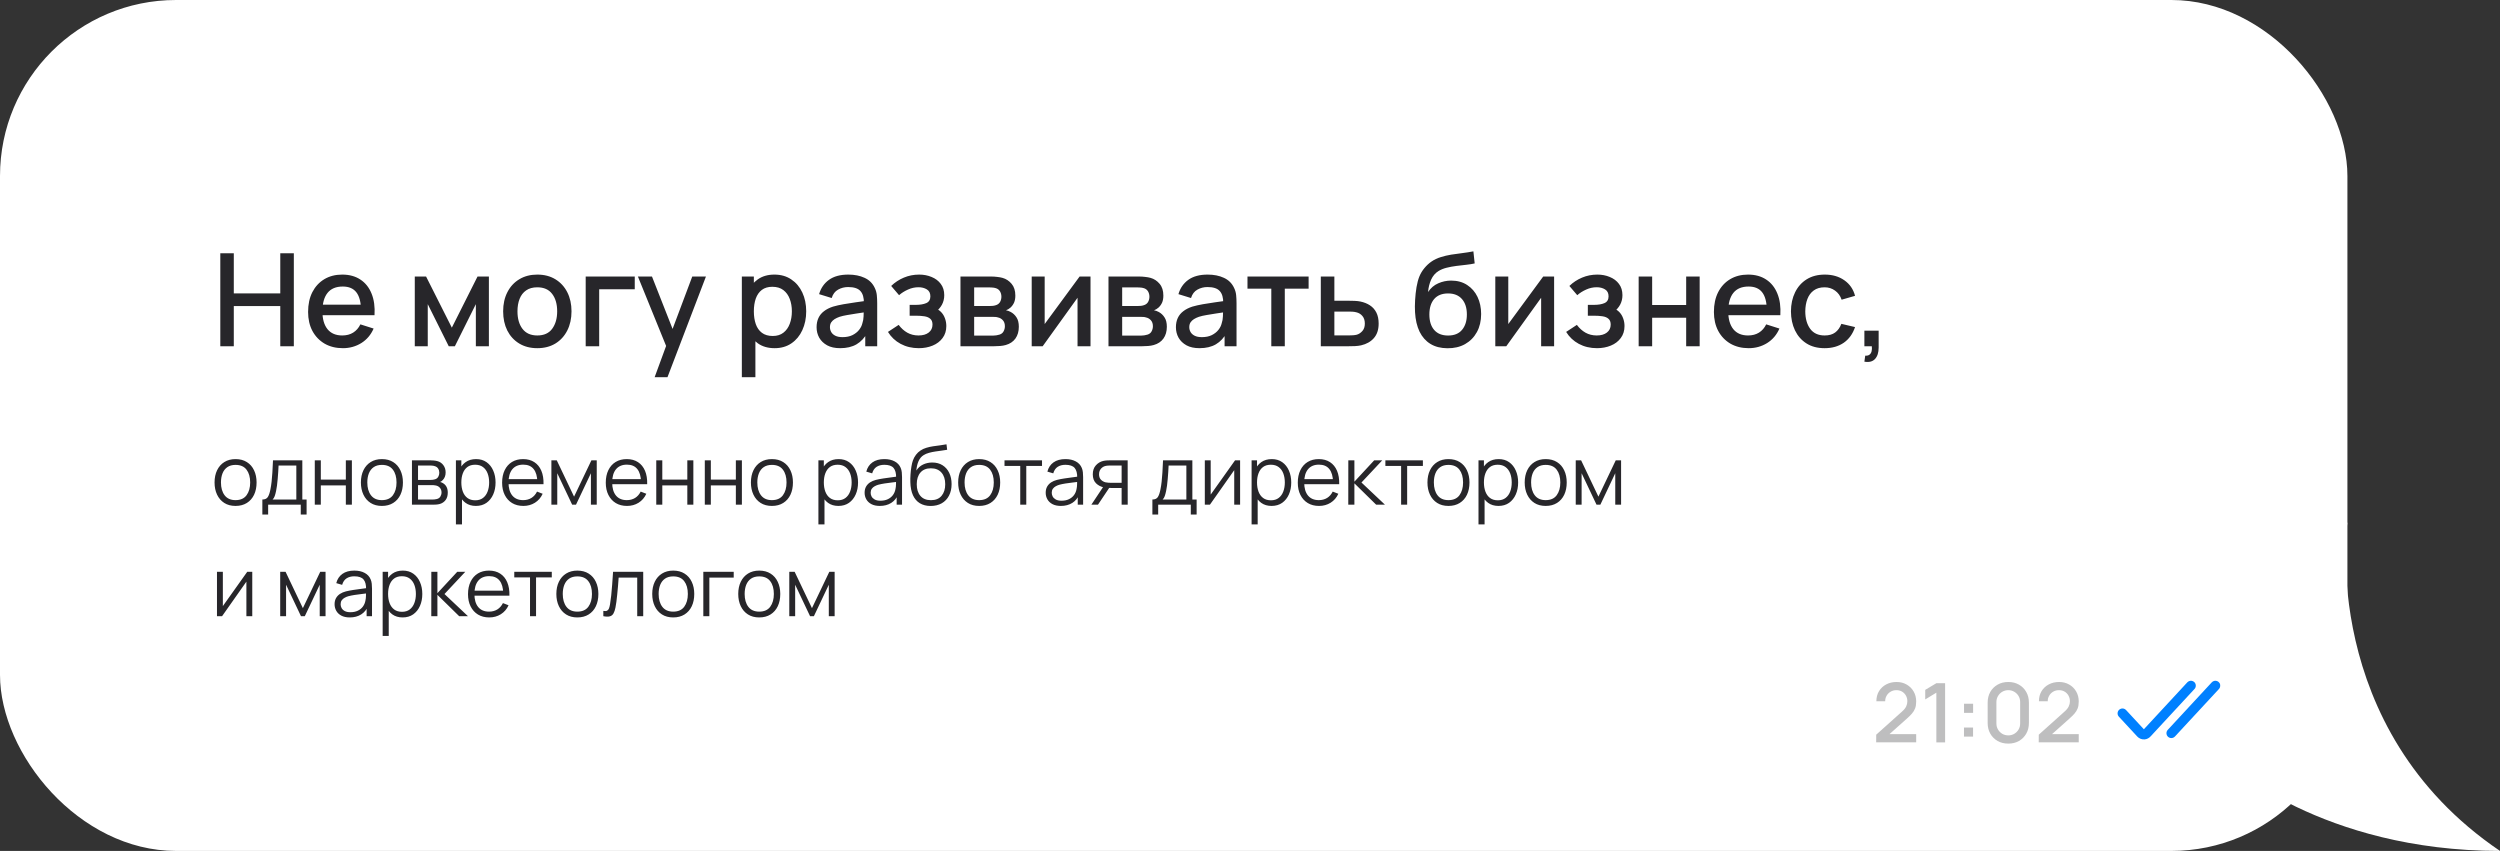<?xml version="1.0" encoding="UTF-8"?> <svg xmlns="http://www.w3.org/2000/svg" width="426" height="145" viewBox="0 0 426 145" fill="none"><rect x="0" y="0" width="426" height="145" fill="#333333" stroke="none"/> <rect width="400" height="145" rx="30" fill="white"></rect> <path d="M37.54 59V43.16H39.839V49.991H47.759V43.16H50.069V59H47.759V52.158H39.839V59H37.54ZM58.428 59.33C57.248 59.33 56.21 59.073 55.315 58.56C54.428 58.039 53.735 57.317 53.236 56.393C52.745 55.462 52.499 54.384 52.499 53.159C52.499 51.861 52.741 50.735 53.225 49.782C53.717 48.829 54.398 48.092 55.271 47.571C56.144 47.05 57.16 46.79 58.318 46.79C59.528 46.79 60.559 47.072 61.409 47.637C62.26 48.194 62.894 48.99 63.312 50.024C63.737 51.058 63.906 52.286 63.818 53.709H61.519V52.873C61.505 51.494 61.24 50.475 60.727 49.815C60.221 49.155 59.447 48.825 58.406 48.825C57.255 48.825 56.389 49.188 55.81 49.914C55.231 50.64 54.941 51.689 54.941 53.06C54.941 54.365 55.231 55.377 55.81 56.096C56.389 56.807 57.225 57.163 58.318 57.163C59.037 57.163 59.657 57.002 60.177 56.679C60.705 56.349 61.116 55.88 61.409 55.271L63.664 55.986C63.202 57.049 62.502 57.874 61.563 58.461C60.624 59.04 59.58 59.33 58.428 59.33ZM54.193 53.709V51.916H62.674V53.709H54.193ZM70.679 59V47.12H72.604L76.993 55.832L81.371 47.12H83.307V59H81.085V51.828L77.51 59H76.465L72.89 51.828V59H70.679ZM91.555 59.33C90.367 59.33 89.336 59.062 88.463 58.527C87.591 57.992 86.916 57.255 86.439 56.316C85.97 55.37 85.736 54.281 85.736 53.049C85.736 51.81 85.978 50.721 86.462 49.782C86.945 48.836 87.624 48.103 88.496 47.582C89.369 47.054 90.388 46.79 91.555 46.79C92.743 46.79 93.773 47.058 94.645 47.593C95.518 48.128 96.193 48.865 96.669 49.804C97.146 50.743 97.385 51.824 97.385 53.049C97.385 54.288 97.142 55.381 96.659 56.327C96.182 57.266 95.507 58.003 94.635 58.538C93.762 59.066 92.735 59.33 91.555 59.33ZM91.555 57.163C92.691 57.163 93.538 56.782 94.096 56.019C94.66 55.249 94.942 54.259 94.942 53.049C94.942 51.81 94.656 50.82 94.085 50.079C93.52 49.331 92.677 48.957 91.555 48.957C90.784 48.957 90.15 49.133 89.651 49.485C89.153 49.83 88.782 50.31 88.54 50.926C88.299 51.535 88.177 52.242 88.177 53.049C88.177 54.296 88.463 55.293 89.035 56.041C89.608 56.789 90.447 57.163 91.555 57.163ZM99.802 59V47.12H108.162V49.287H102.101V59H99.802ZM111.548 64.28L113.847 58.021L113.88 59.869L108.699 47.12H111.097L114.969 56.965H114.265L117.961 47.12H120.293L113.737 64.28H111.548ZM131.998 59.33C130.861 59.33 129.908 59.055 129.138 58.505C128.368 57.948 127.785 57.196 127.389 56.25C126.993 55.304 126.795 54.237 126.795 53.049C126.795 51.861 126.989 50.794 127.378 49.848C127.774 48.902 128.353 48.158 129.116 47.615C129.886 47.065 130.832 46.79 131.954 46.79C133.069 46.79 134.029 47.065 134.836 47.615C135.65 48.158 136.277 48.902 136.717 49.848C137.157 50.787 137.377 51.854 137.377 53.049C137.377 54.237 137.157 55.308 136.717 56.261C136.284 57.207 135.665 57.955 134.858 58.505C134.059 59.055 133.105 59.33 131.998 59.33ZM126.41 64.28V47.12H128.456V55.667H128.72V64.28H126.41ZM131.679 57.251C132.412 57.251 133.017 57.064 133.494 56.69C133.978 56.316 134.337 55.814 134.572 55.183C134.814 54.545 134.935 53.834 134.935 53.049C134.935 52.272 134.814 51.568 134.572 50.937C134.337 50.306 133.974 49.804 133.483 49.43C132.992 49.056 132.365 48.869 131.602 48.869C130.883 48.869 130.289 49.045 129.82 49.397C129.358 49.749 129.013 50.24 128.786 50.871C128.566 51.502 128.456 52.228 128.456 53.049C128.456 53.87 128.566 54.596 128.786 55.227C129.006 55.858 129.354 56.353 129.831 56.712C130.308 57.071 130.924 57.251 131.679 57.251ZM143.161 59.33C142.281 59.33 141.544 59.169 140.95 58.846C140.356 58.516 139.905 58.083 139.597 57.548C139.296 57.005 139.146 56.411 139.146 55.766C139.146 55.165 139.252 54.637 139.465 54.182C139.677 53.727 139.993 53.342 140.411 53.027C140.829 52.704 141.342 52.444 141.951 52.246C142.479 52.092 143.076 51.956 143.744 51.839C144.411 51.722 145.111 51.612 145.845 51.509C146.585 51.406 147.319 51.304 148.045 51.201L147.209 51.663C147.223 50.732 147.025 50.042 146.615 49.595C146.211 49.14 145.515 48.913 144.525 48.913C143.901 48.913 143.329 49.06 142.809 49.353C142.288 49.639 141.925 50.116 141.72 50.783L139.575 50.123C139.868 49.104 140.425 48.293 141.247 47.692C142.075 47.091 143.175 46.79 144.547 46.79C145.61 46.79 146.534 46.973 147.319 47.34C148.111 47.699 148.69 48.271 149.057 49.056C149.247 49.445 149.365 49.855 149.409 50.288C149.453 50.721 149.475 51.186 149.475 51.685V59H147.44V56.283L147.836 56.635C147.344 57.544 146.717 58.223 145.955 58.67C145.199 59.11 144.268 59.33 143.161 59.33ZM143.568 57.449C144.22 57.449 144.781 57.335 145.251 57.108C145.72 56.873 146.098 56.576 146.384 56.217C146.67 55.858 146.857 55.484 146.945 55.095C147.069 54.743 147.139 54.347 147.154 53.907C147.176 53.467 147.187 53.115 147.187 52.851L147.935 53.126C147.209 53.236 146.549 53.335 145.955 53.423C145.361 53.511 144.822 53.599 144.338 53.687C143.861 53.768 143.436 53.867 143.062 53.984C142.746 54.094 142.464 54.226 142.215 54.38C141.973 54.534 141.778 54.721 141.632 54.941C141.492 55.161 141.423 55.429 141.423 55.744C141.423 56.052 141.5 56.338 141.654 56.602C141.808 56.859 142.042 57.064 142.358 57.218C142.673 57.372 143.076 57.449 143.568 57.449ZM156.566 59.33C155.415 59.33 154.381 59.084 153.464 58.593C152.555 58.102 151.836 57.423 151.308 56.558L153.134 55.359C153.559 55.931 154.051 56.375 154.608 56.69C155.173 57.005 155.807 57.163 156.511 57.163C157.244 57.163 157.824 56.998 158.249 56.668C158.682 56.331 158.898 55.88 158.898 55.315C158.898 54.868 158.773 54.538 158.524 54.325C158.282 54.105 157.945 53.962 157.512 53.896C157.087 53.83 156.603 53.797 156.06 53.797H155.004V51.949H156.06C156.779 51.949 157.369 51.85 157.831 51.652C158.3 51.447 158.535 51.062 158.535 50.497C158.535 49.947 158.333 49.551 157.93 49.309C157.534 49.067 157.061 48.946 156.511 48.946C155.895 48.946 155.297 49.078 154.718 49.342C154.139 49.599 153.633 49.918 153.2 50.299L151.858 48.726C152.489 48.117 153.207 47.644 154.014 47.307C154.828 46.962 155.701 46.79 156.632 46.79C157.395 46.79 158.099 46.926 158.744 47.197C159.397 47.461 159.917 47.853 160.306 48.374C160.702 48.895 160.9 49.536 160.9 50.299C160.9 50.893 160.768 51.436 160.504 51.927C160.24 52.418 159.837 52.866 159.294 53.269L159.228 52.488C159.675 52.627 160.049 52.851 160.35 53.159C160.651 53.467 160.874 53.83 161.021 54.248C161.175 54.659 161.252 55.095 161.252 55.557C161.252 56.356 161.039 57.038 160.614 57.603C160.196 58.168 159.631 58.597 158.92 58.89C158.209 59.183 157.424 59.33 156.566 59.33ZM163.664 59V47.12H168.889C169.233 47.12 169.578 47.142 169.923 47.186C170.267 47.223 170.572 47.278 170.836 47.351C171.437 47.52 171.95 47.857 172.376 48.363C172.801 48.862 173.014 49.529 173.014 50.365C173.014 50.842 172.94 51.245 172.794 51.575C172.647 51.898 172.445 52.176 172.189 52.411C172.071 52.514 171.947 52.605 171.815 52.686C171.683 52.767 171.551 52.829 171.419 52.873C171.69 52.917 171.958 53.012 172.222 53.159C172.625 53.372 172.955 53.68 173.212 54.083C173.476 54.479 173.608 55.011 173.608 55.678C173.608 56.477 173.413 57.148 173.025 57.691C172.636 58.226 172.086 58.593 171.375 58.791C171.096 58.872 170.781 58.927 170.429 58.956C170.084 58.985 169.739 59 169.395 59H163.664ZM165.996 57.185H169.252C169.406 57.185 169.582 57.17 169.78 57.141C169.978 57.112 170.154 57.071 170.308 57.02C170.638 56.917 170.872 56.73 171.012 56.459C171.158 56.188 171.232 55.898 171.232 55.59C171.232 55.172 171.122 54.838 170.902 54.589C170.682 54.332 170.403 54.167 170.066 54.094C169.919 54.043 169.758 54.013 169.582 54.006C169.406 53.999 169.255 53.995 169.131 53.995H165.996V57.185ZM165.996 52.147H168.57C168.782 52.147 168.999 52.136 169.219 52.114C169.439 52.085 169.629 52.037 169.791 51.971C170.077 51.861 170.289 51.678 170.429 51.421C170.568 51.157 170.638 50.871 170.638 50.563C170.638 50.226 170.561 49.925 170.407 49.661C170.253 49.397 170.022 49.214 169.714 49.111C169.501 49.038 169.255 48.997 168.977 48.99C168.705 48.975 168.533 48.968 168.46 48.968H165.996V52.147ZM185.823 47.12V59H183.612V50.739L177.672 59H175.802V47.12H178.013V55.216L183.964 47.12H185.823ZM188.886 59V47.12H194.111C194.456 47.12 194.801 47.142 195.145 47.186C195.49 47.223 195.794 47.278 196.058 47.351C196.66 47.52 197.173 47.857 197.598 48.363C198.024 48.862 198.236 49.529 198.236 50.365C198.236 50.842 198.163 51.245 198.016 51.575C197.87 51.898 197.668 52.176 197.411 52.411C197.294 52.514 197.169 52.605 197.037 52.686C196.905 52.767 196.773 52.829 196.641 52.873C196.913 52.917 197.18 53.012 197.444 53.159C197.848 53.372 198.178 53.68 198.434 54.083C198.698 54.479 198.83 55.011 198.83 55.678C198.83 56.477 198.636 57.148 198.247 57.691C197.859 58.226 197.309 58.593 196.597 58.791C196.319 58.872 196.003 58.927 195.651 58.956C195.307 58.985 194.962 59 194.617 59H188.886ZM191.218 57.185H194.474C194.628 57.185 194.804 57.17 195.002 57.141C195.2 57.112 195.376 57.071 195.53 57.02C195.86 56.917 196.095 56.73 196.234 56.459C196.381 56.188 196.454 55.898 196.454 55.59C196.454 55.172 196.344 54.838 196.124 54.589C195.904 54.332 195.626 54.167 195.288 54.094C195.142 54.043 194.98 54.013 194.804 54.006C194.628 53.999 194.478 53.995 194.353 53.995H191.218V57.185ZM191.218 52.147H193.792C194.005 52.147 194.221 52.136 194.441 52.114C194.661 52.085 194.852 52.037 195.013 51.971C195.299 51.861 195.512 51.678 195.651 51.421C195.791 51.157 195.86 50.871 195.86 50.563C195.86 50.226 195.783 49.925 195.629 49.661C195.475 49.397 195.244 49.214 194.936 49.111C194.724 49.038 194.478 48.997 194.199 48.99C193.928 48.975 193.756 48.968 193.682 48.968H191.218V52.147ZM204.391 59.33C203.511 59.33 202.774 59.169 202.18 58.846C201.586 58.516 201.135 58.083 200.827 57.548C200.526 57.005 200.376 56.411 200.376 55.766C200.376 55.165 200.482 54.637 200.695 54.182C200.908 53.727 201.223 53.342 201.641 53.027C202.059 52.704 202.572 52.444 203.181 52.246C203.709 52.092 204.307 51.956 204.974 51.839C205.641 51.722 206.342 51.612 207.075 51.509C207.816 51.406 208.549 51.304 209.275 51.201L208.439 51.663C208.454 50.732 208.256 50.042 207.845 49.595C207.442 49.14 206.745 48.913 205.755 48.913C205.132 48.913 204.56 49.06 204.039 49.353C203.518 49.639 203.155 50.116 202.95 50.783L200.805 50.123C201.098 49.104 201.656 48.293 202.477 47.692C203.306 47.091 204.406 46.79 205.777 46.79C206.84 46.79 207.764 46.973 208.549 47.34C209.341 47.699 209.92 48.271 210.287 49.056C210.478 49.445 210.595 49.855 210.639 50.288C210.683 50.721 210.705 51.186 210.705 51.685V59H208.67V56.283L209.066 56.635C208.575 57.544 207.948 58.223 207.185 58.67C206.43 59.11 205.498 59.33 204.391 59.33ZM204.798 57.449C205.451 57.449 206.012 57.335 206.481 57.108C206.95 56.873 207.328 56.576 207.614 56.217C207.9 55.858 208.087 55.484 208.175 55.095C208.3 54.743 208.369 54.347 208.384 53.907C208.406 53.467 208.417 53.115 208.417 52.851L209.165 53.126C208.439 53.236 207.779 53.335 207.185 53.423C206.591 53.511 206.052 53.599 205.568 53.687C205.091 53.768 204.666 53.867 204.292 53.984C203.977 54.094 203.694 54.226 203.445 54.38C203.203 54.534 203.009 54.721 202.862 54.941C202.723 55.161 202.653 55.429 202.653 55.744C202.653 56.052 202.73 56.338 202.884 56.602C203.038 56.859 203.273 57.064 203.588 57.218C203.903 57.372 204.307 57.449 204.798 57.449ZM216.63 59V49.188H212.571V47.12H222.988V49.188H218.929V59H216.63ZM225.066 59V47.12H227.376V51.245H229.719C230.056 51.245 230.416 51.252 230.797 51.267C231.186 51.282 231.519 51.318 231.798 51.377C232.436 51.509 232.986 51.729 233.448 52.037C233.917 52.345 234.28 52.756 234.537 53.269C234.794 53.775 234.922 54.398 234.922 55.139C234.922 56.173 234.651 56.998 234.108 57.614C233.573 58.223 232.847 58.633 231.93 58.846C231.637 58.912 231.288 58.956 230.885 58.978C230.489 58.993 230.126 59 229.796 59H225.066ZM227.376 57.152H229.928C230.111 57.152 230.32 57.145 230.555 57.13C230.79 57.115 231.006 57.082 231.204 57.031C231.556 56.928 231.871 56.719 232.15 56.404C232.429 56.089 232.568 55.667 232.568 55.139C232.568 54.596 232.429 54.164 232.15 53.841C231.879 53.518 231.534 53.309 231.116 53.214C230.918 53.163 230.716 53.13 230.511 53.115C230.306 53.1 230.111 53.093 229.928 53.093H227.376V57.152ZM246.633 59.341C245.504 59.334 244.543 59.088 243.751 58.604C242.959 58.12 242.339 57.423 241.892 56.514C241.452 55.597 241.195 54.494 241.122 53.203C241.085 52.58 241.089 51.89 241.133 51.135C241.177 50.372 241.258 49.635 241.375 48.924C241.5 48.213 241.657 47.619 241.848 47.142C242.061 46.614 242.35 46.13 242.717 45.69C243.084 45.243 243.487 44.869 243.927 44.568C244.396 44.245 244.917 43.996 245.489 43.82C246.061 43.637 246.659 43.494 247.282 43.391C247.913 43.288 248.547 43.2 249.185 43.127C249.83 43.046 250.457 42.947 251.066 42.83L251.286 44.887C250.883 44.982 250.406 45.059 249.856 45.118C249.313 45.177 248.749 45.243 248.162 45.316C247.583 45.389 247.029 45.492 246.501 45.624C245.973 45.756 245.515 45.943 245.126 46.185C244.576 46.522 244.154 47.014 243.861 47.659C243.575 48.304 243.403 49.005 243.344 49.76C243.799 49.071 244.378 48.576 245.082 48.275C245.786 47.967 246.516 47.813 247.271 47.813C248.327 47.813 249.236 48.062 249.999 48.561C250.769 49.06 251.359 49.738 251.77 50.596C252.181 51.454 252.386 52.426 252.386 53.511C252.386 54.684 252.144 55.711 251.66 56.591C251.183 57.464 250.512 58.146 249.647 58.637C248.782 59.121 247.777 59.356 246.633 59.341ZM246.754 57.174C247.81 57.174 248.606 56.848 249.141 56.195C249.684 55.542 249.955 54.673 249.955 53.588C249.955 52.473 249.676 51.597 249.119 50.959C248.562 50.321 247.773 50.002 246.754 50.002C245.72 50.002 244.928 50.321 244.378 50.959C243.835 51.597 243.564 52.473 243.564 53.588C243.564 54.717 243.839 55.597 244.389 56.228C244.939 56.859 245.727 57.174 246.754 57.174ZM264.821 47.12V59H262.61V50.739L256.67 59H254.8V47.12H257.011V55.216L262.962 47.12H264.821ZM272.13 59.33C270.979 59.33 269.945 59.084 269.028 58.593C268.119 58.102 267.4 57.423 266.872 56.558L268.698 55.359C269.124 55.931 269.615 56.375 270.172 56.69C270.737 57.005 271.371 57.163 272.075 57.163C272.809 57.163 273.388 56.998 273.813 56.668C274.246 56.331 274.462 55.88 274.462 55.315C274.462 54.868 274.338 54.538 274.088 54.325C273.846 54.105 273.509 53.962 273.076 53.896C272.651 53.83 272.167 53.797 271.624 53.797H270.568V51.949H271.624C272.343 51.949 272.933 51.85 273.395 51.652C273.865 51.447 274.099 51.062 274.099 50.497C274.099 49.947 273.898 49.551 273.494 49.309C273.098 49.067 272.625 48.946 272.075 48.946C271.459 48.946 270.862 49.078 270.282 49.342C269.703 49.599 269.197 49.918 268.764 50.299L267.422 48.726C268.053 48.117 268.772 47.644 269.578 47.307C270.392 46.962 271.265 46.79 272.196 46.79C272.959 46.79 273.663 46.926 274.308 47.197C274.961 47.461 275.482 47.853 275.87 48.374C276.266 48.895 276.464 49.536 276.464 50.299C276.464 50.893 276.332 51.436 276.068 51.927C275.804 52.418 275.401 52.866 274.858 53.269L274.792 52.488C275.24 52.627 275.614 52.851 275.914 53.159C276.215 53.467 276.439 53.83 276.585 54.248C276.739 54.659 276.816 55.095 276.816 55.557C276.816 56.356 276.604 57.038 276.178 57.603C275.76 58.168 275.196 58.597 274.484 58.89C273.773 59.183 272.988 59.33 272.13 59.33ZM279.228 59V47.12H281.527V51.971H287.324V47.12H289.623V59H287.324V54.138H281.527V59H279.228ZM297.979 59.33C296.798 59.33 295.761 59.073 294.866 58.56C293.979 58.039 293.286 57.317 292.787 56.393C292.296 55.462 292.05 54.384 292.05 53.159C292.05 51.861 292.292 50.735 292.776 49.782C293.267 48.829 293.949 48.092 294.822 47.571C295.695 47.05 296.71 46.79 297.869 46.79C299.079 46.79 300.109 47.072 300.96 47.637C301.811 48.194 302.445 48.99 302.863 50.024C303.288 51.058 303.457 52.286 303.369 53.709H301.07V52.873C301.055 51.494 300.791 50.475 300.278 49.815C299.772 49.155 298.998 48.825 297.957 48.825C296.806 48.825 295.94 49.188 295.361 49.914C294.782 50.64 294.492 51.689 294.492 53.06C294.492 54.365 294.782 55.377 295.361 56.096C295.94 56.807 296.776 57.163 297.869 57.163C298.588 57.163 299.207 57.002 299.728 56.679C300.256 56.349 300.667 55.88 300.96 55.271L303.215 55.986C302.753 57.049 302.053 57.874 301.114 58.461C300.175 59.04 299.13 59.33 297.979 59.33ZM293.744 53.709V51.916H302.225V53.709H293.744ZM310.919 59.33C309.702 59.33 308.668 59.059 307.817 58.516C306.966 57.973 306.314 57.229 305.859 56.283C305.412 55.337 305.184 54.263 305.177 53.06C305.184 51.835 305.419 50.754 305.881 49.815C306.343 48.869 307.003 48.128 307.861 47.593C308.719 47.058 309.749 46.79 310.952 46.79C312.25 46.79 313.357 47.113 314.274 47.758C315.198 48.403 315.807 49.287 316.1 50.409L313.812 51.069C313.585 50.402 313.211 49.885 312.69 49.518C312.177 49.144 311.586 48.957 310.919 48.957C310.164 48.957 309.544 49.137 309.06 49.496C308.576 49.848 308.217 50.332 307.982 50.948C307.747 51.564 307.626 52.268 307.619 53.06C307.626 54.285 307.905 55.275 308.455 56.03C309.012 56.785 309.834 57.163 310.919 57.163C311.66 57.163 312.257 56.994 312.712 56.657C313.174 56.312 313.526 55.821 313.768 55.183L316.1 55.733C315.711 56.892 315.07 57.783 314.175 58.406C313.28 59.022 312.195 59.33 310.919 59.33ZM317.691 61.629L317.834 60.606C318.149 60.628 318.395 60.569 318.571 60.43C318.747 60.291 318.864 60.096 318.923 59.847C318.982 59.598 318.993 59.315 318.956 59H317.691V56.349H320.122V59.22C320.122 60.085 319.913 60.738 319.495 61.178C319.084 61.618 318.483 61.768 317.691 61.629Z" fill="#27262A"></path> <path d="M40.137 86.21C39.386 86.21 38.744 86.04 38.212 85.699C37.68 85.358 37.272 84.887 36.987 84.285C36.702 83.683 36.56 82.992 36.56 82.213C36.56 81.42 36.705 80.724 36.994 80.127C37.283 79.53 37.694 79.065 38.226 78.734C38.763 78.398 39.4 78.23 40.137 78.23C40.893 78.23 41.537 78.4 42.069 78.741C42.606 79.077 43.014 79.546 43.294 80.148C43.579 80.745 43.721 81.434 43.721 82.213C43.721 83.006 43.579 83.704 43.294 84.306C43.009 84.903 42.599 85.37 42.062 85.706C41.525 86.042 40.884 86.21 40.137 86.21ZM40.137 85.223C40.977 85.223 41.602 84.945 42.013 84.39C42.424 83.83 42.629 83.104 42.629 82.213C42.629 81.298 42.421 80.57 42.006 80.029C41.595 79.488 40.972 79.217 40.137 79.217C39.572 79.217 39.106 79.345 38.737 79.602C38.373 79.854 38.1 80.206 37.918 80.659C37.741 81.107 37.652 81.625 37.652 82.213C37.652 83.123 37.862 83.853 38.282 84.404C38.702 84.95 39.32 85.223 40.137 85.223ZM44.705 87.68V85.118C45.135 85.118 45.443 84.98 45.629 84.705C45.816 84.425 45.968 83.979 46.084 83.368C46.163 82.971 46.229 82.544 46.28 82.087C46.331 81.63 46.376 81.107 46.413 80.519C46.45 79.926 46.486 79.233 46.518 78.44H51.516V85.118H52.244V87.68H51.25V86H45.692V87.68H44.705ZM46.448 85.118H50.494V79.322H47.47C47.456 79.677 47.435 80.052 47.407 80.449C47.384 80.846 47.353 81.242 47.316 81.639C47.283 82.036 47.244 82.409 47.197 82.759C47.155 83.104 47.104 83.408 47.043 83.669C46.973 84.005 46.896 84.292 46.812 84.53C46.733 84.768 46.611 84.964 46.448 85.118ZM53.639 86V78.44H54.668V81.723H58.931V78.44H59.96V86H58.931V82.71H54.668V86H53.639ZM65.075 86.21C64.323 86.21 63.681 86.04 63.15 85.699C62.617 85.358 62.209 84.887 61.925 84.285C61.64 83.683 61.498 82.992 61.498 82.213C61.498 81.42 61.642 80.724 61.931 80.127C62.221 79.53 62.632 79.065 63.163 78.734C63.7 78.398 64.337 78.23 65.075 78.23C65.831 78.23 66.475 78.4 67.007 78.741C67.543 79.077 67.951 79.546 68.231 80.148C68.516 80.745 68.659 81.434 68.659 82.213C68.659 83.006 68.516 83.704 68.231 84.306C67.947 84.903 67.536 85.37 66.999 85.706C66.463 86.042 65.821 86.21 65.075 86.21ZM65.075 85.223C65.915 85.223 66.54 84.945 66.951 84.39C67.361 83.83 67.567 83.104 67.567 82.213C67.567 81.298 67.359 80.57 66.944 80.029C66.533 79.488 65.91 79.217 65.075 79.217C64.51 79.217 64.043 79.345 63.675 79.602C63.31 79.854 63.038 80.206 62.855 80.659C62.678 81.107 62.59 81.625 62.59 82.213C62.59 83.123 62.8 83.853 63.219 84.404C63.639 84.95 64.258 85.223 65.075 85.223ZM70.196 86V78.44H73.311C73.469 78.44 73.661 78.449 73.885 78.468C74.113 78.487 74.326 78.522 74.522 78.573C74.946 78.685 75.287 78.914 75.544 79.259C75.805 79.604 75.936 80.02 75.936 80.505C75.936 80.776 75.894 81.018 75.81 81.233C75.73 81.443 75.616 81.625 75.467 81.779C75.397 81.858 75.32 81.928 75.236 81.989C75.152 82.045 75.07 82.092 74.991 82.129C75.14 82.157 75.301 82.222 75.474 82.325C75.744 82.484 75.95 82.698 76.09 82.969C76.23 83.235 76.3 83.559 76.3 83.942C76.3 84.46 76.176 84.882 75.929 85.209C75.681 85.536 75.35 85.76 74.935 85.881C74.748 85.932 74.545 85.965 74.326 85.979C74.111 85.993 73.908 86 73.717 86H70.196ZM71.232 85.125H73.668C73.766 85.125 73.889 85.118 74.039 85.104C74.188 85.085 74.321 85.062 74.438 85.034C74.713 84.964 74.914 84.824 75.04 84.614C75.17 84.399 75.236 84.166 75.236 83.914C75.236 83.583 75.138 83.312 74.942 83.102C74.75 82.887 74.494 82.757 74.172 82.71C74.064 82.687 73.952 82.673 73.836 82.668C73.719 82.663 73.614 82.661 73.521 82.661H71.232V85.125ZM71.232 81.779H73.346C73.467 81.779 73.602 81.772 73.752 81.758C73.906 81.739 74.039 81.709 74.151 81.667C74.393 81.583 74.571 81.438 74.683 81.233C74.799 81.028 74.858 80.804 74.858 80.561C74.858 80.295 74.795 80.062 74.669 79.861C74.547 79.66 74.363 79.52 74.116 79.441C73.948 79.38 73.766 79.345 73.57 79.336C73.378 79.327 73.257 79.322 73.206 79.322H71.232V81.779ZM81.09 86.21C80.394 86.21 79.806 86.035 79.326 85.685C78.845 85.33 78.481 84.852 78.234 84.25C77.987 83.643 77.863 82.964 77.863 82.213C77.863 81.448 77.987 80.766 78.234 80.169C78.486 79.567 78.855 79.093 79.34 78.748C79.825 78.403 80.422 78.23 81.132 78.23C81.823 78.23 82.415 78.405 82.91 78.755C83.404 79.105 83.782 79.581 84.044 80.183C84.31 80.785 84.443 81.462 84.443 82.213C84.443 82.969 84.31 83.648 84.044 84.25C83.778 84.852 83.395 85.33 82.896 85.685C82.397 86.035 81.794 86.21 81.09 86.21ZM77.688 89.36V78.44H78.612V84.131H78.724V89.36H77.688ZM80.985 85.251C81.512 85.251 81.951 85.118 82.301 84.852C82.651 84.586 82.912 84.224 83.085 83.767C83.262 83.305 83.351 82.787 83.351 82.213C83.351 81.644 83.264 81.13 83.092 80.673C82.919 80.216 82.656 79.854 82.301 79.588C81.951 79.322 81.505 79.189 80.964 79.189C80.436 79.189 79.998 79.317 79.648 79.574C79.302 79.831 79.043 80.188 78.871 80.645C78.698 81.098 78.612 81.62 78.612 82.213C78.612 82.796 78.698 83.319 78.871 83.781C79.043 84.238 79.305 84.598 79.655 84.859C80.005 85.12 80.448 85.251 80.985 85.251ZM89.179 86.21C88.442 86.21 87.802 86.047 87.261 85.72C86.724 85.393 86.307 84.934 86.008 84.341C85.709 83.748 85.56 83.053 85.56 82.255C85.56 81.429 85.707 80.715 86.001 80.113C86.295 79.511 86.708 79.047 87.24 78.72C87.777 78.393 88.409 78.23 89.137 78.23C89.884 78.23 90.521 78.403 91.048 78.748C91.575 79.089 91.974 79.579 92.245 80.218C92.516 80.857 92.639 81.62 92.616 82.507H91.566V82.143C91.547 81.163 91.335 80.423 90.929 79.924C90.528 79.425 89.94 79.175 89.165 79.175C88.353 79.175 87.73 79.439 87.296 79.966C86.867 80.493 86.652 81.245 86.652 82.22C86.652 83.172 86.867 83.912 87.296 84.439C87.73 84.962 88.344 85.223 89.137 85.223C89.678 85.223 90.15 85.099 90.551 84.852C90.957 84.6 91.277 84.238 91.51 83.767L92.469 84.138C92.17 84.796 91.729 85.307 91.146 85.671C90.567 86.03 89.912 86.21 89.179 86.21ZM86.288 82.507V81.646H92.063V82.507H86.288ZM93.957 86V78.44H94.874L97.821 84.628L100.775 78.44H101.685V86H100.691V80.638L98.15 86H97.499L94.958 80.638V86H93.957ZM106.843 86.21C106.106 86.21 105.466 86.047 104.925 85.72C104.388 85.393 103.971 84.934 103.672 84.341C103.373 83.748 103.224 83.053 103.224 82.255C103.224 81.429 103.371 80.715 103.665 80.113C103.959 79.511 104.372 79.047 104.904 78.72C105.441 78.393 106.073 78.23 106.801 78.23C107.548 78.23 108.185 78.403 108.712 78.748C109.239 79.089 109.638 79.579 109.909 80.218C110.18 80.857 110.303 81.62 110.28 82.507H109.23V82.143C109.211 81.163 108.999 80.423 108.593 79.924C108.192 79.425 107.604 79.175 106.829 79.175C106.017 79.175 105.394 79.439 104.96 79.966C104.531 80.493 104.316 81.245 104.316 82.22C104.316 83.172 104.531 83.912 104.96 84.439C105.394 84.962 106.008 85.223 106.801 85.223C107.342 85.223 107.814 85.099 108.215 84.852C108.621 84.6 108.941 84.238 109.174 83.767L110.133 84.138C109.834 84.796 109.393 85.307 108.81 85.671C108.231 86.03 107.576 86.21 106.843 86.21ZM103.952 82.507V81.646H109.727V82.507H103.952ZM111.827 86V78.44H112.856V81.723H117.119V78.44H118.148V86H117.119V82.71H112.856V86H111.827ZM120.098 86V78.44H121.127V81.723H125.39V78.44H126.419V86H125.39V82.71H121.127V86H120.098ZM131.533 86.21C130.782 86.21 130.14 86.04 129.608 85.699C129.076 85.358 128.668 84.887 128.383 84.285C128.099 83.683 127.956 82.992 127.956 82.213C127.956 81.42 128.101 80.724 128.39 80.127C128.68 79.53 129.09 79.065 129.622 78.734C130.159 78.398 130.796 78.23 131.533 78.23C132.289 78.23 132.933 78.4 133.465 78.741C134.002 79.077 134.41 79.546 134.69 80.148C134.975 80.745 135.117 81.434 135.117 82.213C135.117 83.006 134.975 83.704 134.69 84.306C134.406 84.903 133.995 85.37 133.458 85.706C132.922 86.042 132.28 86.21 131.533 86.21ZM131.533 85.223C132.373 85.223 132.999 84.945 133.409 84.39C133.82 83.83 134.025 83.104 134.025 82.213C134.025 81.298 133.818 80.57 133.402 80.029C132.992 79.488 132.369 79.217 131.533 79.217C130.969 79.217 130.502 79.345 130.133 79.602C129.769 79.854 129.496 80.206 129.314 80.659C129.137 81.107 129.048 81.625 129.048 82.213C129.048 83.123 129.258 83.853 129.678 84.404C130.098 84.95 130.717 85.223 131.533 85.223ZM142.859 86.21C142.164 86.21 141.576 86.035 141.095 85.685C140.615 85.33 140.251 84.852 140.003 84.25C139.756 83.643 139.632 82.964 139.632 82.213C139.632 81.448 139.756 80.766 140.003 80.169C140.255 79.567 140.624 79.093 141.109 78.748C141.595 78.403 142.192 78.23 142.901 78.23C143.592 78.23 144.185 78.405 144.679 78.755C145.174 79.105 145.552 79.581 145.813 80.183C146.079 80.785 146.212 81.462 146.212 82.213C146.212 82.969 146.079 83.648 145.813 84.25C145.547 84.852 145.165 85.33 144.665 85.685C144.166 86.035 143.564 86.21 142.859 86.21ZM139.457 89.36V78.44H140.381V84.131H140.493V89.36H139.457ZM142.754 85.251C143.282 85.251 143.72 85.118 144.07 84.852C144.42 84.586 144.682 84.224 144.854 83.767C145.032 83.305 145.12 82.787 145.12 82.213C145.12 81.644 145.034 81.13 144.861 80.673C144.689 80.216 144.425 79.854 144.07 79.588C143.72 79.322 143.275 79.189 142.733 79.189C142.206 79.189 141.767 79.317 141.417 79.574C141.072 79.831 140.813 80.188 140.64 80.645C140.468 81.098 140.381 81.62 140.381 82.213C140.381 82.796 140.468 83.319 140.64 83.781C140.813 84.238 141.074 84.598 141.424 84.859C141.774 85.12 142.218 85.251 142.754 85.251ZM149.913 86.21C149.343 86.21 148.865 86.107 148.478 85.902C148.095 85.697 147.808 85.424 147.617 85.083C147.425 84.742 147.33 84.371 147.33 83.97C147.33 83.559 147.411 83.209 147.575 82.92C147.743 82.626 147.969 82.386 148.254 82.199C148.543 82.012 148.877 81.87 149.255 81.772C149.637 81.679 150.06 81.597 150.522 81.527C150.988 81.452 151.443 81.389 151.887 81.338C152.335 81.282 152.727 81.228 153.063 81.177L152.699 81.401C152.713 80.654 152.568 80.101 152.265 79.742C151.961 79.383 151.434 79.203 150.683 79.203C150.165 79.203 149.726 79.32 149.367 79.553C149.012 79.786 148.762 80.155 148.618 80.659L147.617 80.365C147.789 79.688 148.137 79.163 148.66 78.79C149.182 78.417 149.861 78.23 150.697 78.23C151.387 78.23 151.973 78.361 152.454 78.622C152.939 78.879 153.282 79.252 153.483 79.742C153.576 79.961 153.637 80.206 153.665 80.477C153.693 80.748 153.707 81.023 153.707 81.303V86H152.79V84.103L153.056 84.215C152.799 84.864 152.4 85.358 151.859 85.699C151.317 86.04 150.669 86.21 149.913 86.21ZM150.032 85.321C150.512 85.321 150.932 85.235 151.292 85.062C151.651 84.889 151.94 84.654 152.16 84.355C152.379 84.052 152.521 83.711 152.587 83.333C152.643 83.09 152.673 82.824 152.678 82.535C152.682 82.241 152.685 82.022 152.685 81.877L153.077 82.08C152.727 82.127 152.346 82.173 151.936 82.22C151.53 82.267 151.128 82.32 150.732 82.381C150.34 82.442 149.985 82.514 149.668 82.598C149.453 82.659 149.245 82.745 149.045 82.857C148.844 82.964 148.678 83.109 148.548 83.291C148.422 83.473 148.359 83.699 148.359 83.97C148.359 84.189 148.412 84.402 148.52 84.607C148.632 84.812 148.809 84.983 149.052 85.118C149.299 85.253 149.626 85.321 150.032 85.321ZM158.56 86.217C157.855 86.212 157.251 86.058 156.747 85.755C156.243 85.452 155.851 84.999 155.571 84.397C155.295 83.795 155.146 83.044 155.123 82.143C155.109 81.746 155.118 81.315 155.151 80.848C155.183 80.377 155.235 79.929 155.305 79.504C155.375 79.079 155.459 78.734 155.557 78.468C155.678 78.123 155.851 77.801 156.075 77.502C156.303 77.199 156.567 76.951 156.866 76.76C157.155 76.564 157.482 76.412 157.846 76.305C158.214 76.193 158.597 76.107 158.994 76.046C159.395 75.985 159.792 75.932 160.184 75.885C160.58 75.838 160.947 75.78 161.283 75.71L161.395 76.641C161.138 76.692 160.835 76.739 160.485 76.781C160.135 76.823 159.768 76.874 159.386 76.935C159.003 76.991 158.637 77.068 158.287 77.166C157.937 77.264 157.638 77.392 157.391 77.551C157.013 77.78 156.721 78.125 156.516 78.587C156.315 79.049 156.191 79.579 156.145 80.176C156.434 79.723 156.817 79.383 157.293 79.154C157.773 78.925 158.294 78.811 158.854 78.811C159.535 78.811 160.121 78.967 160.611 79.28C161.105 79.593 161.486 80.027 161.752 80.582C162.018 81.137 162.151 81.774 162.151 82.493C162.151 83.244 162.004 83.9 161.71 84.46C161.42 85.02 161.007 85.454 160.471 85.762C159.934 86.065 159.297 86.217 158.56 86.217ZM158.637 85.23C159.43 85.23 160.032 84.983 160.443 84.488C160.858 83.993 161.066 83.335 161.066 82.514C161.066 81.674 160.851 81.011 160.422 80.526C159.997 80.041 159.397 79.798 158.623 79.798C157.848 79.798 157.253 80.041 156.838 80.526C156.422 81.011 156.215 81.674 156.215 82.514C156.215 83.354 156.422 84.017 156.838 84.502C157.253 84.987 157.853 85.23 158.637 85.23ZM166.848 86.21C166.097 86.21 165.455 86.04 164.923 85.699C164.391 85.358 163.983 84.887 163.698 84.285C163.413 83.683 163.271 82.992 163.271 82.213C163.271 81.42 163.416 80.724 163.705 80.127C163.994 79.53 164.405 79.065 164.937 78.734C165.474 78.398 166.111 78.23 166.848 78.23C167.604 78.23 168.248 78.4 168.78 78.741C169.317 79.077 169.725 79.546 170.005 80.148C170.29 80.745 170.432 81.434 170.432 82.213C170.432 83.006 170.29 83.704 170.005 84.306C169.72 84.903 169.31 85.37 168.773 85.706C168.236 86.042 167.595 86.21 166.848 86.21ZM166.848 85.223C167.688 85.223 168.313 84.945 168.724 84.39C169.135 83.83 169.34 83.104 169.34 82.213C169.34 81.298 169.132 80.57 168.717 80.029C168.306 79.488 167.683 79.217 166.848 79.217C166.283 79.217 165.817 79.345 165.448 79.602C165.084 79.854 164.811 80.206 164.629 80.659C164.452 81.107 164.363 81.625 164.363 82.213C164.363 83.123 164.573 83.853 164.993 84.404C165.413 84.95 166.031 85.223 166.848 85.223ZM173.849 86V79.392H171.168V78.44H177.559V79.392H174.878V86H173.849ZM180.77 86.21C180.201 86.21 179.722 86.107 179.335 85.902C178.952 85.697 178.665 85.424 178.474 85.083C178.283 84.742 178.187 84.371 178.187 83.97C178.187 83.559 178.269 83.209 178.432 82.92C178.6 82.626 178.826 82.386 179.111 82.199C179.4 82.012 179.734 81.87 180.112 81.772C180.495 81.679 180.917 81.597 181.379 81.527C181.846 81.452 182.301 81.389 182.744 81.338C183.192 81.282 183.584 81.228 183.92 81.177L183.556 81.401C183.57 80.654 183.425 80.101 183.122 79.742C182.819 79.383 182.291 79.203 181.54 79.203C181.022 79.203 180.583 79.32 180.224 79.553C179.869 79.786 179.62 80.155 179.475 80.659L178.474 80.365C178.647 79.688 178.994 79.163 179.517 78.79C180.04 78.417 180.719 78.23 181.554 78.23C182.245 78.23 182.83 78.361 183.311 78.622C183.796 78.879 184.139 79.252 184.34 79.742C184.433 79.961 184.494 80.206 184.522 80.477C184.55 80.748 184.564 81.023 184.564 81.303V86H183.647V84.103L183.913 84.215C183.656 84.864 183.257 85.358 182.716 85.699C182.175 86.04 181.526 86.21 180.77 86.21ZM180.889 85.321C181.37 85.321 181.79 85.235 182.149 85.062C182.508 84.889 182.798 84.654 183.017 84.355C183.236 84.052 183.379 83.711 183.444 83.333C183.5 83.09 183.53 82.824 183.535 82.535C183.54 82.241 183.542 82.022 183.542 81.877L183.934 82.08C183.584 82.127 183.204 82.173 182.793 82.22C182.387 82.267 181.986 82.32 181.589 82.381C181.197 82.442 180.842 82.514 180.525 82.598C180.31 82.659 180.103 82.745 179.902 82.857C179.701 82.964 179.536 83.109 179.405 83.291C179.279 83.473 179.216 83.699 179.216 83.97C179.216 84.189 179.27 84.402 179.377 84.607C179.489 84.812 179.666 84.983 179.909 85.118C180.156 85.253 180.483 85.321 180.889 85.321ZM191.125 86V83.151H189.361C189.156 83.151 188.944 83.144 188.724 83.13C188.51 83.111 188.309 83.086 188.122 83.053C187.59 82.95 187.138 82.717 186.764 82.353C186.396 81.984 186.211 81.476 186.211 80.827C186.211 80.192 186.384 79.684 186.729 79.301C187.075 78.914 187.492 78.662 187.982 78.545C188.206 78.494 188.433 78.463 188.661 78.454C188.895 78.445 189.095 78.44 189.263 78.44H192.154L192.161 86H191.125ZM185.966 86L188.073 82.829H189.214L187.093 86H185.966ZM189.305 82.269H191.125V79.322H189.305C189.193 79.322 189.037 79.327 188.836 79.336C188.636 79.345 188.447 79.376 188.269 79.427C188.115 79.474 187.961 79.555 187.807 79.672C187.658 79.784 187.532 79.936 187.429 80.127C187.327 80.314 187.275 80.542 187.275 80.813C187.275 81.191 187.378 81.494 187.583 81.723C187.793 81.947 188.055 82.101 188.367 82.185C188.535 82.222 188.703 82.246 188.871 82.255C189.039 82.264 189.184 82.269 189.305 82.269ZM196.367 87.68V85.118C196.797 85.118 197.105 84.98 197.291 84.705C197.478 84.425 197.63 83.979 197.746 83.368C197.826 82.971 197.891 82.544 197.942 82.087C197.994 81.63 198.038 81.107 198.075 80.519C198.113 79.926 198.148 79.233 198.18 78.44H203.178V85.118H203.906V87.68H202.912V86H197.354V87.68H196.367ZM198.11 85.118H202.156V79.322H199.132C199.118 79.677 199.097 80.052 199.069 80.449C199.046 80.846 199.016 81.242 198.978 81.639C198.946 82.036 198.906 82.409 198.859 82.759C198.817 83.104 198.766 83.408 198.705 83.669C198.635 84.005 198.558 84.292 198.474 84.53C198.395 84.768 198.274 84.964 198.11 85.118ZM211.314 78.44V86H210.313V80.113L206.169 86H205.301V78.44H206.302V84.278L210.453 78.44H211.314ZM216.674 86.21C215.978 86.21 215.39 86.035 214.91 85.685C214.429 85.33 214.065 84.852 213.818 84.25C213.57 83.643 213.447 82.964 213.447 82.213C213.447 81.448 213.57 80.766 213.818 80.169C214.07 79.567 214.438 79.093 214.924 78.748C215.409 78.403 216.006 78.23 216.716 78.23C217.406 78.23 217.999 78.405 218.494 78.755C218.988 79.105 219.366 79.581 219.628 80.183C219.894 80.785 220.027 81.462 220.027 82.213C220.027 82.969 219.894 83.648 219.628 84.25C219.362 84.852 218.979 85.33 218.48 85.685C217.98 86.035 217.378 86.21 216.674 86.21ZM213.272 89.36V78.44H214.196V84.131H214.308V89.36H213.272ZM216.569 85.251C217.096 85.251 217.535 85.118 217.885 84.852C218.235 84.586 218.496 84.224 218.669 83.767C218.846 83.305 218.935 82.787 218.935 82.213C218.935 81.644 218.848 81.13 218.676 80.673C218.503 80.216 218.239 79.854 217.885 79.588C217.535 79.322 217.089 79.189 216.548 79.189C216.02 79.189 215.582 79.317 215.232 79.574C214.886 79.831 214.627 80.188 214.455 80.645C214.282 81.098 214.196 81.62 214.196 82.213C214.196 82.796 214.282 83.319 214.455 83.781C214.627 84.238 214.889 84.598 215.239 84.859C215.589 85.12 216.032 85.251 216.569 85.251ZM224.763 86.21C224.026 86.21 223.386 86.047 222.845 85.72C222.308 85.393 221.891 84.934 221.592 84.341C221.293 83.748 221.144 83.053 221.144 82.255C221.144 81.429 221.291 80.715 221.585 80.113C221.879 79.511 222.292 79.047 222.824 78.72C223.361 78.393 223.993 78.23 224.721 78.23C225.468 78.23 226.105 78.403 226.632 78.748C227.159 79.089 227.558 79.579 227.829 80.218C228.1 80.857 228.223 81.62 228.2 82.507H227.15V82.143C227.131 81.163 226.919 80.423 226.513 79.924C226.112 79.425 225.524 79.175 224.749 79.175C223.937 79.175 223.314 79.439 222.88 79.966C222.451 80.493 222.236 81.245 222.236 82.22C222.236 83.172 222.451 83.912 222.88 84.439C223.314 84.962 223.928 85.223 224.721 85.223C225.262 85.223 225.734 85.099 226.135 84.852C226.541 84.6 226.861 84.238 227.094 83.767L228.053 84.138C227.754 84.796 227.313 85.307 226.73 85.671C226.151 86.03 225.496 86.21 224.763 86.21ZM221.872 82.507V81.646H227.647V82.507H221.872ZM229.746 86L229.753 78.44H230.789V82.08L234.163 78.44H235.535L231.993 82.22L235.997 86H234.499L230.789 82.36V86H229.746ZM238.75 86V79.392H236.069V78.44H242.46V79.392H239.779V86H238.75ZM246.815 86.21C246.063 86.21 245.422 86.04 244.89 85.699C244.358 85.358 243.949 84.887 243.665 84.285C243.38 83.683 243.238 82.992 243.238 82.213C243.238 81.42 243.382 80.724 243.672 80.127C243.961 79.53 244.372 79.065 244.904 78.734C245.44 78.398 246.077 78.23 246.815 78.23C247.571 78.23 248.215 78.4 248.747 78.741C249.283 79.077 249.692 79.546 249.972 80.148C250.256 80.745 250.399 81.434 250.399 82.213C250.399 83.006 250.256 83.704 249.972 84.306C249.687 84.903 249.276 85.37 248.74 85.706C248.203 86.042 247.561 86.21 246.815 86.21ZM246.815 85.223C247.655 85.223 248.28 84.945 248.691 84.39C249.101 83.83 249.307 83.104 249.307 82.213C249.307 81.298 249.099 80.57 248.684 80.029C248.273 79.488 247.65 79.217 246.815 79.217C246.25 79.217 245.783 79.345 245.415 79.602C245.051 79.854 244.778 80.206 244.596 80.659C244.418 81.107 244.33 81.625 244.33 82.213C244.33 83.123 244.54 83.853 244.96 84.404C245.38 84.95 245.998 85.223 246.815 85.223ZM255.338 86.21C254.643 86.21 254.055 86.035 253.574 85.685C253.093 85.33 252.729 84.852 252.482 84.25C252.235 83.643 252.111 82.964 252.111 82.213C252.111 81.448 252.235 80.766 252.482 80.169C252.734 79.567 253.103 79.093 253.588 78.748C254.073 78.403 254.671 78.23 255.38 78.23C256.071 78.23 256.663 78.405 257.158 78.755C257.653 79.105 258.031 79.581 258.292 80.183C258.558 80.785 258.691 81.462 258.691 82.213C258.691 82.969 258.558 83.648 258.292 84.25C258.026 84.852 257.643 85.33 257.144 85.685C256.645 86.035 256.043 86.21 255.338 86.21ZM251.936 89.36V78.44H252.86V84.131H252.972V89.36H251.936ZM255.233 85.251C255.76 85.251 256.199 85.118 256.549 84.852C256.899 84.586 257.16 84.224 257.333 83.767C257.51 83.305 257.599 82.787 257.599 82.213C257.599 81.644 257.513 81.13 257.34 80.673C257.167 80.216 256.904 79.854 256.549 79.588C256.199 79.322 255.753 79.189 255.212 79.189C254.685 79.189 254.246 79.317 253.896 79.574C253.551 79.831 253.292 80.188 253.119 80.645C252.946 81.098 252.86 81.62 252.86 82.213C252.86 82.796 252.946 83.319 253.119 83.781C253.292 84.238 253.553 84.598 253.903 84.859C254.253 85.12 254.696 85.251 255.233 85.251ZM263.385 86.21C262.634 86.21 261.992 86.04 261.46 85.699C260.928 85.358 260.52 84.887 260.235 84.285C259.95 83.683 259.808 82.992 259.808 82.213C259.808 81.42 259.953 80.724 260.242 80.127C260.531 79.53 260.942 79.065 261.474 78.734C262.011 78.398 262.648 78.23 263.385 78.23C264.141 78.23 264.785 78.4 265.317 78.741C265.854 79.077 266.262 79.546 266.542 80.148C266.827 80.745 266.969 81.434 266.969 82.213C266.969 83.006 266.827 83.704 266.542 84.306C266.257 84.903 265.847 85.37 265.31 85.706C264.773 86.042 264.132 86.21 263.385 86.21ZM263.385 85.223C264.225 85.223 264.85 84.945 265.261 84.39C265.672 83.83 265.877 83.104 265.877 82.213C265.877 81.298 265.669 80.57 265.254 80.029C264.843 79.488 264.22 79.217 263.385 79.217C262.82 79.217 262.354 79.345 261.985 79.602C261.621 79.854 261.348 80.206 261.166 80.659C260.989 81.107 260.9 81.625 260.9 82.213C260.9 83.123 261.11 83.853 261.53 84.404C261.95 84.95 262.568 85.223 263.385 85.223ZM268.506 86V78.44H269.423L272.37 84.628L275.324 78.44H276.234V86H275.24V80.638L272.699 86H272.048L269.507 80.638V86H268.506ZM42.986 97.44V105H41.985V99.113L37.841 105H36.973V97.44H37.974V103.278L42.125 97.44H42.986ZM47.746 105V97.44H48.663L51.61 103.628L54.564 97.44H55.474V105H54.48V99.638L51.939 105H51.288L48.747 99.638V105H47.746ZM59.596 105.21C59.027 105.21 58.548 105.107 58.161 104.902C57.779 104.697 57.492 104.424 57.3 104.083C57.109 103.742 57.013 103.371 57.013 102.97C57.013 102.559 57.095 102.209 57.258 101.92C57.426 101.626 57.653 101.386 57.937 101.199C58.227 101.012 58.56 100.87 58.938 100.772C59.321 100.679 59.743 100.597 60.205 100.527C60.672 100.452 61.127 100.389 61.57 100.338C62.018 100.282 62.41 100.228 62.746 100.177L62.382 100.401C62.396 99.654 62.252 99.101 61.948 98.742C61.645 98.383 61.117 98.203 60.366 98.203C59.848 98.203 59.41 98.32 59.05 98.553C58.696 98.786 58.446 99.155 58.301 99.659L57.3 99.365C57.473 98.688 57.821 98.163 58.343 97.79C58.866 97.417 59.545 97.23 60.38 97.23C61.071 97.23 61.657 97.361 62.137 97.622C62.623 97.879 62.965 98.252 63.166 98.742C63.26 98.961 63.32 99.206 63.348 99.477C63.376 99.748 63.39 100.023 63.39 100.303V105H62.473V103.103L62.739 103.215C62.483 103.864 62.084 104.358 61.542 104.699C61.001 105.04 60.352 105.21 59.596 105.21ZM59.715 104.321C60.196 104.321 60.616 104.235 60.975 104.062C61.334 103.889 61.624 103.654 61.843 103.355C62.062 103.052 62.205 102.711 62.27 102.333C62.326 102.09 62.356 101.824 62.361 101.535C62.366 101.241 62.368 101.022 62.368 100.877L62.76 101.08C62.41 101.127 62.03 101.173 61.619 101.22C61.213 101.267 60.812 101.32 60.415 101.381C60.023 101.442 59.669 101.514 59.351 101.598C59.136 101.659 58.929 101.745 58.728 101.857C58.528 101.964 58.362 102.109 58.231 102.291C58.105 102.473 58.042 102.699 58.042 102.97C58.042 103.189 58.096 103.402 58.203 103.607C58.315 103.812 58.492 103.983 58.735 104.118C58.983 104.253 59.309 104.321 59.715 104.321ZM68.607 105.21C67.912 105.21 67.324 105.035 66.843 104.685C66.363 104.33 65.999 103.852 65.751 103.25C65.504 102.643 65.38 101.964 65.38 101.213C65.38 100.448 65.504 99.766 65.751 99.169C66.003 98.567 66.372 98.093 66.857 97.748C67.343 97.403 67.94 97.23 68.649 97.23C69.34 97.23 69.933 97.405 70.427 97.755C70.922 98.105 71.3 98.581 71.561 99.183C71.827 99.785 71.96 100.462 71.96 101.213C71.96 101.969 71.827 102.648 71.561 103.25C71.295 103.852 70.913 104.33 70.413 104.685C69.914 105.035 69.312 105.21 68.607 105.21ZM65.205 108.36V97.44H66.129V103.131H66.241V108.36H65.205ZM68.502 104.251C69.03 104.251 69.468 104.118 69.818 103.852C70.168 103.586 70.43 103.224 70.602 102.767C70.78 102.305 70.868 101.787 70.868 101.213C70.868 100.644 70.782 100.13 70.609 99.673C70.437 99.216 70.173 98.854 69.818 98.588C69.468 98.322 69.023 98.189 68.481 98.189C67.954 98.189 67.515 98.317 67.165 98.574C66.82 98.831 66.561 99.188 66.388 99.645C66.216 100.098 66.129 100.62 66.129 101.213C66.129 101.796 66.216 102.319 66.388 102.781C66.561 103.238 66.822 103.598 67.172 103.859C67.522 104.12 67.966 104.251 68.502 104.251ZM73.491 105L73.498 97.44H74.534V101.08L77.908 97.44H79.28L75.738 101.22L79.742 105H78.244L74.534 101.36V105H73.491ZM83.368 105.21C82.631 105.21 81.992 105.047 81.451 104.72C80.914 104.393 80.496 103.934 80.198 103.341C79.899 102.748 79.749 102.053 79.749 101.255C79.749 100.429 79.897 99.715 80.191 99.113C80.484 98.511 80.897 98.047 81.43 97.72C81.966 97.393 82.599 97.23 83.326 97.23C84.073 97.23 84.71 97.403 85.237 97.748C85.765 98.089 86.164 98.579 86.434 99.218C86.705 99.857 86.829 100.62 86.805 101.507H85.755V101.143C85.737 100.163 85.525 99.423 85.118 98.924C84.717 98.425 84.129 98.175 83.355 98.175C82.543 98.175 81.919 98.439 81.486 98.966C81.056 99.493 80.841 100.245 80.841 101.22C80.841 102.172 81.056 102.912 81.486 103.439C81.919 103.962 82.533 104.223 83.326 104.223C83.868 104.223 84.339 104.099 84.74 103.852C85.147 103.6 85.466 103.238 85.7 102.767L86.659 103.138C86.36 103.796 85.919 104.307 85.335 104.671C84.757 105.03 84.101 105.21 83.368 105.21ZM80.478 101.507V100.646H86.252V101.507H80.478ZM90.314 105V98.392H87.633V97.44H94.024V98.392H91.343V105H90.314ZM98.379 105.21C97.628 105.21 96.986 105.04 96.454 104.699C95.922 104.358 95.514 103.887 95.229 103.285C94.945 102.683 94.802 101.992 94.802 101.213C94.802 100.42 94.947 99.724 95.236 99.127C95.525 98.53 95.936 98.065 96.468 97.734C97.005 97.398 97.642 97.23 98.379 97.23C99.135 97.23 99.779 97.4 100.311 97.741C100.848 98.077 101.256 98.546 101.536 99.148C101.821 99.745 101.963 100.434 101.963 101.213C101.963 102.006 101.821 102.704 101.536 103.306C101.252 103.903 100.841 104.37 100.304 104.706C99.767 105.042 99.126 105.21 98.379 105.21ZM98.379 104.223C99.219 104.223 99.844 103.945 100.255 103.39C100.666 102.83 100.871 102.104 100.871 101.213C100.871 100.298 100.664 99.57 100.248 99.029C99.838 98.488 99.215 98.217 98.379 98.217C97.814 98.217 97.348 98.345 96.979 98.602C96.615 98.854 96.342 99.206 96.16 99.659C95.983 100.107 95.894 100.625 95.894 101.213C95.894 102.123 96.104 102.853 96.524 103.404C96.944 103.95 97.562 104.223 98.379 104.223ZM102.807 105V104.097C103.087 104.148 103.3 104.137 103.444 104.062C103.594 103.983 103.703 103.852 103.773 103.67C103.843 103.483 103.902 103.252 103.948 102.977C104.023 102.52 104.091 102.016 104.151 101.465C104.212 100.914 104.266 100.308 104.312 99.645C104.364 98.978 104.415 98.243 104.466 97.44H109.604V105H108.582V98.427H105.418C105.386 98.922 105.348 99.414 105.306 99.904C105.264 100.394 105.22 100.865 105.173 101.318C105.131 101.766 105.085 102.179 105.033 102.557C104.982 102.935 104.928 103.262 104.872 103.537C104.788 103.952 104.676 104.284 104.536 104.531C104.401 104.778 104.198 104.942 103.927 105.021C103.657 105.1 103.283 105.093 102.807 105ZM114.717 105.21C113.966 105.21 113.324 105.04 112.792 104.699C112.26 104.358 111.852 103.887 111.567 103.285C111.282 102.683 111.14 101.992 111.14 101.213C111.14 100.42 111.285 99.724 111.574 99.127C111.863 98.53 112.274 98.065 112.806 97.734C113.343 97.398 113.98 97.23 114.717 97.23C115.473 97.23 116.117 97.4 116.649 97.741C117.186 98.077 117.594 98.546 117.874 99.148C118.159 99.745 118.301 100.434 118.301 101.213C118.301 102.006 118.159 102.704 117.874 103.306C117.589 103.903 117.179 104.37 116.642 104.706C116.105 105.042 115.464 105.21 114.717 105.21ZM114.717 104.223C115.557 104.223 116.182 103.945 116.593 103.39C117.004 102.83 117.209 102.104 117.209 101.213C117.209 100.298 117.001 99.57 116.586 99.029C116.175 98.488 115.552 98.217 114.717 98.217C114.152 98.217 113.686 98.345 113.317 98.602C112.953 98.854 112.68 99.206 112.498 99.659C112.321 100.107 112.232 100.625 112.232 101.213C112.232 102.123 112.442 102.853 112.862 103.404C113.282 103.95 113.9 104.223 114.717 104.223ZM119.845 105V97.44H125.025V98.427H120.874V105H119.845ZM129.373 105.21C128.622 105.21 127.98 105.04 127.448 104.699C126.916 104.358 126.508 103.887 126.223 103.285C125.939 102.683 125.796 101.992 125.796 101.213C125.796 100.42 125.941 99.724 126.23 99.127C126.52 98.53 126.93 98.065 127.462 97.734C127.999 97.398 128.636 97.23 129.373 97.23C130.129 97.23 130.773 97.4 131.305 97.741C131.842 98.077 132.25 98.546 132.53 99.148C132.815 99.745 132.957 100.434 132.957 101.213C132.957 102.006 132.815 102.704 132.53 103.306C132.246 103.903 131.835 104.37 131.298 104.706C130.762 105.042 130.12 105.21 129.373 105.21ZM129.373 104.223C130.213 104.223 130.839 103.945 131.249 103.39C131.66 102.83 131.865 102.104 131.865 101.213C131.865 100.298 131.658 99.57 131.242 99.029C130.832 98.488 130.209 98.217 129.373 98.217C128.809 98.217 128.342 98.345 127.973 98.602C127.609 98.854 127.336 99.206 127.154 99.659C126.977 100.107 126.888 100.625 126.888 101.213C126.888 102.123 127.098 102.853 127.518 103.404C127.938 103.95 128.557 104.223 129.373 104.223ZM134.494 105V97.44H135.411L138.358 103.628L141.312 97.44H142.222V105H141.228V99.638L138.687 105H138.036L135.495 99.638V105H134.494Z" fill="#27262A"></path> <path d="M426 145C395.5 145 379.5 130 379.5 130L400 89C400 89 395 124 426 145Z" fill="white"></path> <path opacity="0.3" d="M319.7 126.493L319.707 125.191L324.096 121.257C324.451 120.944 324.691 120.646 324.817 120.361C324.948 120.076 325.013 119.792 325.013 119.507C325.013 119.148 324.934 118.826 324.775 118.541C324.616 118.252 324.397 118.023 324.117 117.855C323.837 117.687 323.515 117.603 323.151 117.603C322.778 117.603 322.444 117.692 322.15 117.869C321.861 118.042 321.634 118.273 321.471 118.562C321.308 118.851 321.228 119.164 321.233 119.5H319.735C319.735 118.847 319.882 118.275 320.176 117.785C320.475 117.29 320.883 116.905 321.401 116.63C321.919 116.35 322.512 116.21 323.179 116.21C323.814 116.21 324.383 116.355 324.887 116.644C325.391 116.929 325.788 117.321 326.077 117.82C326.371 118.319 326.518 118.889 326.518 119.528C326.518 119.99 326.457 120.382 326.336 120.704C326.215 121.026 326.033 121.325 325.79 121.6C325.547 121.875 325.244 122.174 324.88 122.496L321.492 125.52L321.331 125.1H326.518V126.493H319.7ZM329.954 126.5V118.03L328.057 119.185V117.554L329.954 116.42H331.445V126.5H329.954ZM334.663 125.52V123.973H336.21V125.52H334.663ZM334.67 121.467V119.92H336.217V121.467H334.67ZM342.211 126.71C341.525 126.71 340.918 126.561 340.391 126.262C339.863 125.959 339.448 125.543 339.145 125.016C338.846 124.489 338.697 123.882 338.697 123.196V119.724C338.697 119.038 338.846 118.431 339.145 117.904C339.448 117.377 339.863 116.964 340.391 116.665C340.918 116.362 341.525 116.21 342.211 116.21C342.897 116.21 343.503 116.362 344.031 116.665C344.558 116.964 344.971 117.377 345.27 117.904C345.573 118.431 345.725 119.038 345.725 119.724V123.196C345.725 123.882 345.573 124.489 345.27 125.016C344.971 125.543 344.558 125.959 344.031 126.262C343.503 126.561 342.897 126.71 342.211 126.71ZM342.211 125.31C342.584 125.31 342.922 125.221 343.226 125.044C343.534 124.862 343.779 124.619 343.961 124.316C344.143 124.008 344.234 123.665 344.234 123.287V119.619C344.234 119.246 344.143 118.907 343.961 118.604C343.779 118.296 343.534 118.053 343.226 117.876C342.922 117.694 342.584 117.603 342.211 117.603C341.837 117.603 341.497 117.694 341.189 117.876C340.885 118.053 340.643 118.296 340.461 118.604C340.279 118.907 340.188 119.246 340.188 119.619V123.287C340.188 123.665 340.279 124.008 340.461 124.316C340.643 124.619 340.885 124.862 341.189 125.044C341.497 125.221 341.837 125.31 342.211 125.31ZM347.399 126.493L347.406 125.191L351.795 121.257C352.15 120.944 352.39 120.646 352.516 120.361C352.647 120.076 352.712 119.792 352.712 119.507C352.712 119.148 352.633 118.826 352.474 118.541C352.316 118.252 352.096 118.023 351.816 117.855C351.536 117.687 351.214 117.603 350.85 117.603C350.477 117.603 350.143 117.692 349.849 117.869C349.56 118.042 349.334 118.273 349.17 118.562C349.007 118.851 348.928 119.164 348.932 119.5H347.434C347.434 118.847 347.581 118.275 347.875 117.785C348.174 117.29 348.582 116.905 349.1 116.63C349.618 116.35 350.211 116.21 350.878 116.21C351.513 116.21 352.082 116.355 352.586 116.644C353.09 116.929 353.487 117.321 353.776 117.82C354.07 118.319 354.217 118.889 354.217 119.528C354.217 119.99 354.157 120.382 354.035 120.704C353.914 121.026 353.732 121.325 353.489 121.6C353.247 121.875 352.943 122.174 352.579 122.496L349.191 125.52L349.03 125.1H354.217V126.493H347.399Z" fill="#27262A"></path> <path d="M372.975 116.081C373.279 115.932 373.668 115.994 373.909 116.231C374.238 116.53 374.25 117.091 373.939 117.406C371.449 120.096 368.958 122.785 366.467 125.474C366.212 125.757 365.857 125.953 365.475 125.99C364.996 126.046 364.502 125.85 364.179 125.494C363.139 124.373 362.102 123.25 361.062 122.129C360.906 121.963 360.82 121.732 360.836 121.504C360.85 121.231 361.011 120.973 361.248 120.837C361.498 120.687 361.828 120.686 362.08 120.833C362.212 120.906 362.309 121.023 362.41 121.132C363.378 122.177 364.346 123.221 365.314 124.266C367.734 121.653 370.155 119.04 372.575 116.426C372.695 116.297 372.811 116.154 372.975 116.081Z" fill="#0080FF"></path> <path d="M377.319 116.02C377.645 115.942 378.006 116.088 378.19 116.366C378.412 116.681 378.368 117.144 378.097 117.416C375.649 120.059 373.201 122.702 370.753 125.345C370.652 125.452 370.557 125.57 370.429 125.647C370.196 125.791 369.892 125.808 369.645 125.691C369.396 125.578 369.211 125.334 369.172 125.063C369.132 124.816 369.212 124.554 369.383 124.372C371.882 121.673 374.382 118.975 376.881 116.276C376.997 116.149 377.151 116.057 377.319 116.02Z" fill="#0080FF"></path> </svg> 